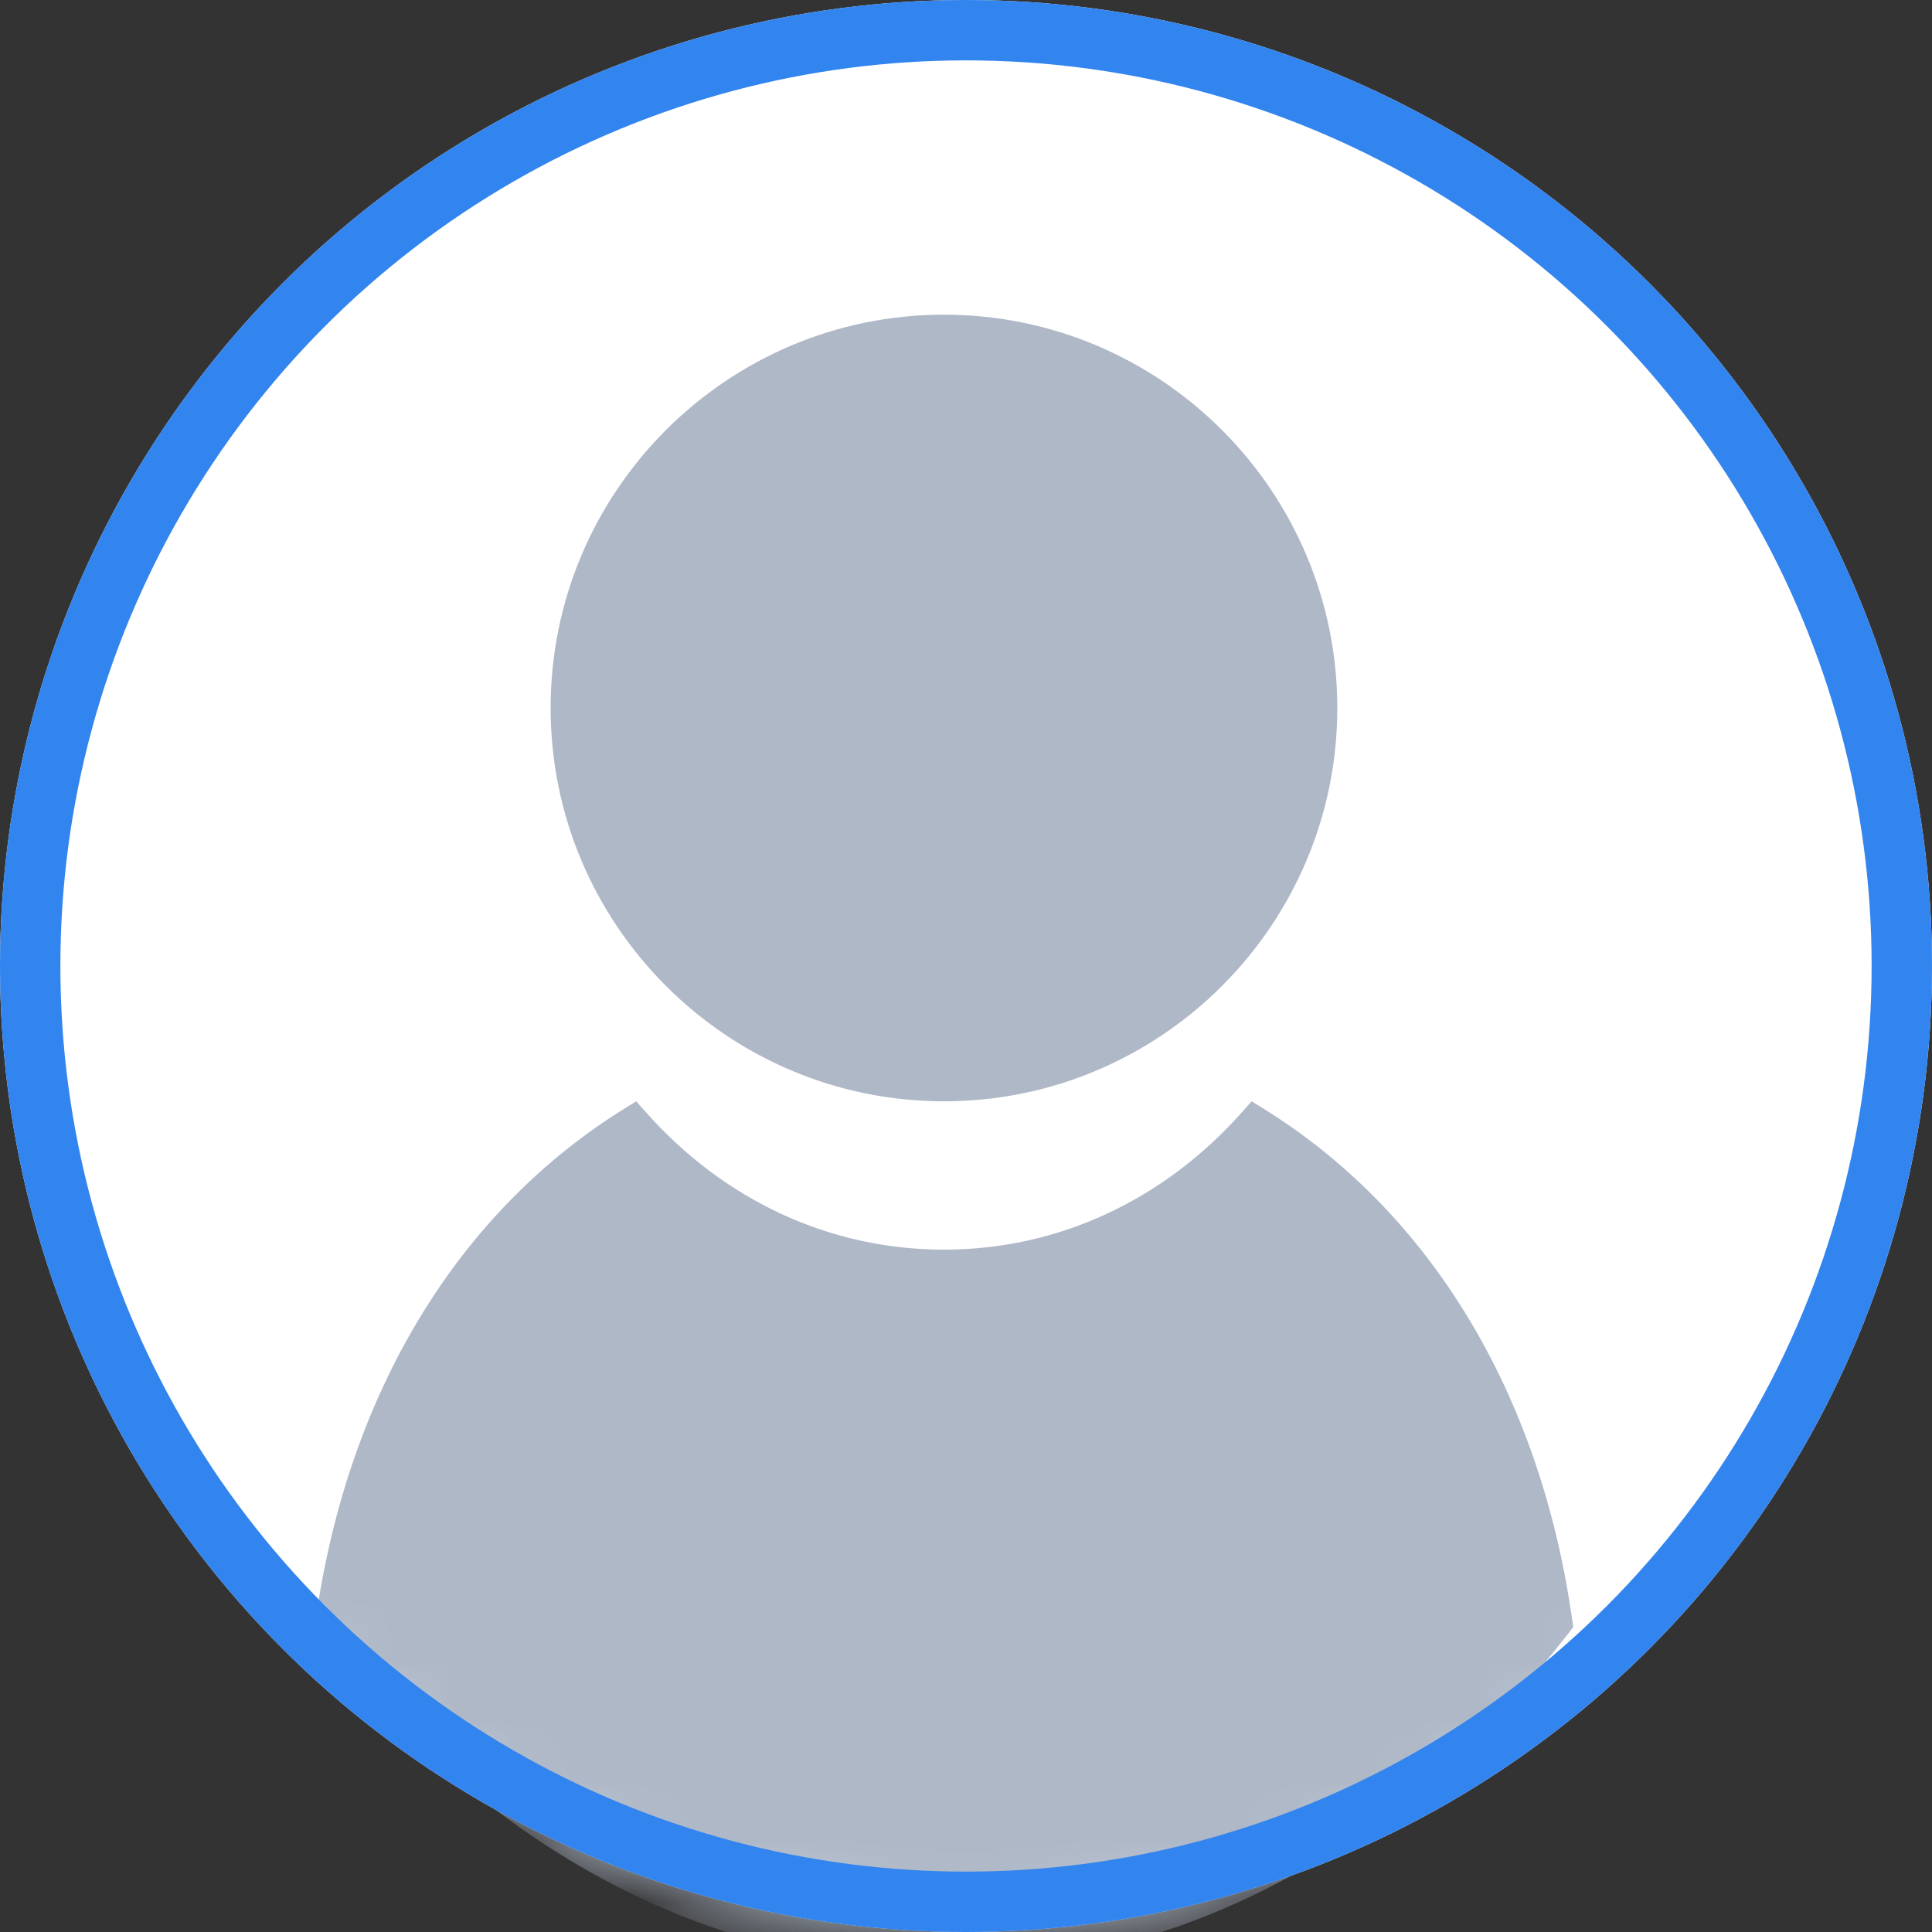 <?xml version="1.0" encoding="UTF-8"?>
<svg width="32px" height="32px" viewBox="0 0 32 32" version="1.1" xmlns="http://www.w3.org/2000/svg" xmlns:xlink="http://www.w3.org/1999/xlink">
    <rect x="0" y="0" width="32" height="32" fill="#333333" stroke="none"/>
    <!-- Generator: Sketch 53 (72520) - https://sketchapp.com -->
    <title>IMG PERFIL</title>
    <desc>Created with Sketch.</desc>
    <defs>
        <circle id="path-1" cx="16" cy="16" r="16"></circle>
    </defs>
    <g id="IMG-PERFIL" stroke="none" stroke-width="1" fill="none" fill-rule="evenodd">
        <g id="usuario">
            <circle id="Oval-3" fill="#242D3D" cx="16" cy="16" r="16"></circle>
            <g id="Fill-1">
                <mask id="mask-2" fill="white">
                    <use xlink:href="#path-1"></use>
                </mask>
                <use id="Mask" fill="#FFFFFF" xlink:href="#path-1"></use>
                <path d="M15.635,18.241 C19.227,18.241 22.15,15.318 22.15,11.727 C22.15,8.135 19.227,5.212 15.635,5.212 C12.043,5.212 9.12,8.135 9.12,11.726 C9.12,15.317 12.043,18.241 15.635,18.241 L15.635,18.241 Z M26.058,26.949 L25.975,27.057 C23.217,30.613 19.545,32.573 15.635,32.573 C11.725,32.573 8.053,30.614 5.295,27.057 L5.212,26.949 L5.231,26.81 C5.764,23.076 7.579,20.077 10.341,18.363 L10.537,18.241 L10.694,18.417 C11.999,19.889 13.753,20.698 15.634,20.698 C17.516,20.698 19.27,19.888 20.575,18.417 L20.731,18.241 L20.928,18.363 C23.69,20.077 25.505,23.076 26.038,26.81 L26.058,26.949 Z" fill="#AEB8C7" mask="url(#mask-2)"></path>
            </g>
            <circle id="Oval-3" stroke="#3284EF" cx="16" cy="16" r="15.5"></circle>
        </g>
    </g>
</svg>